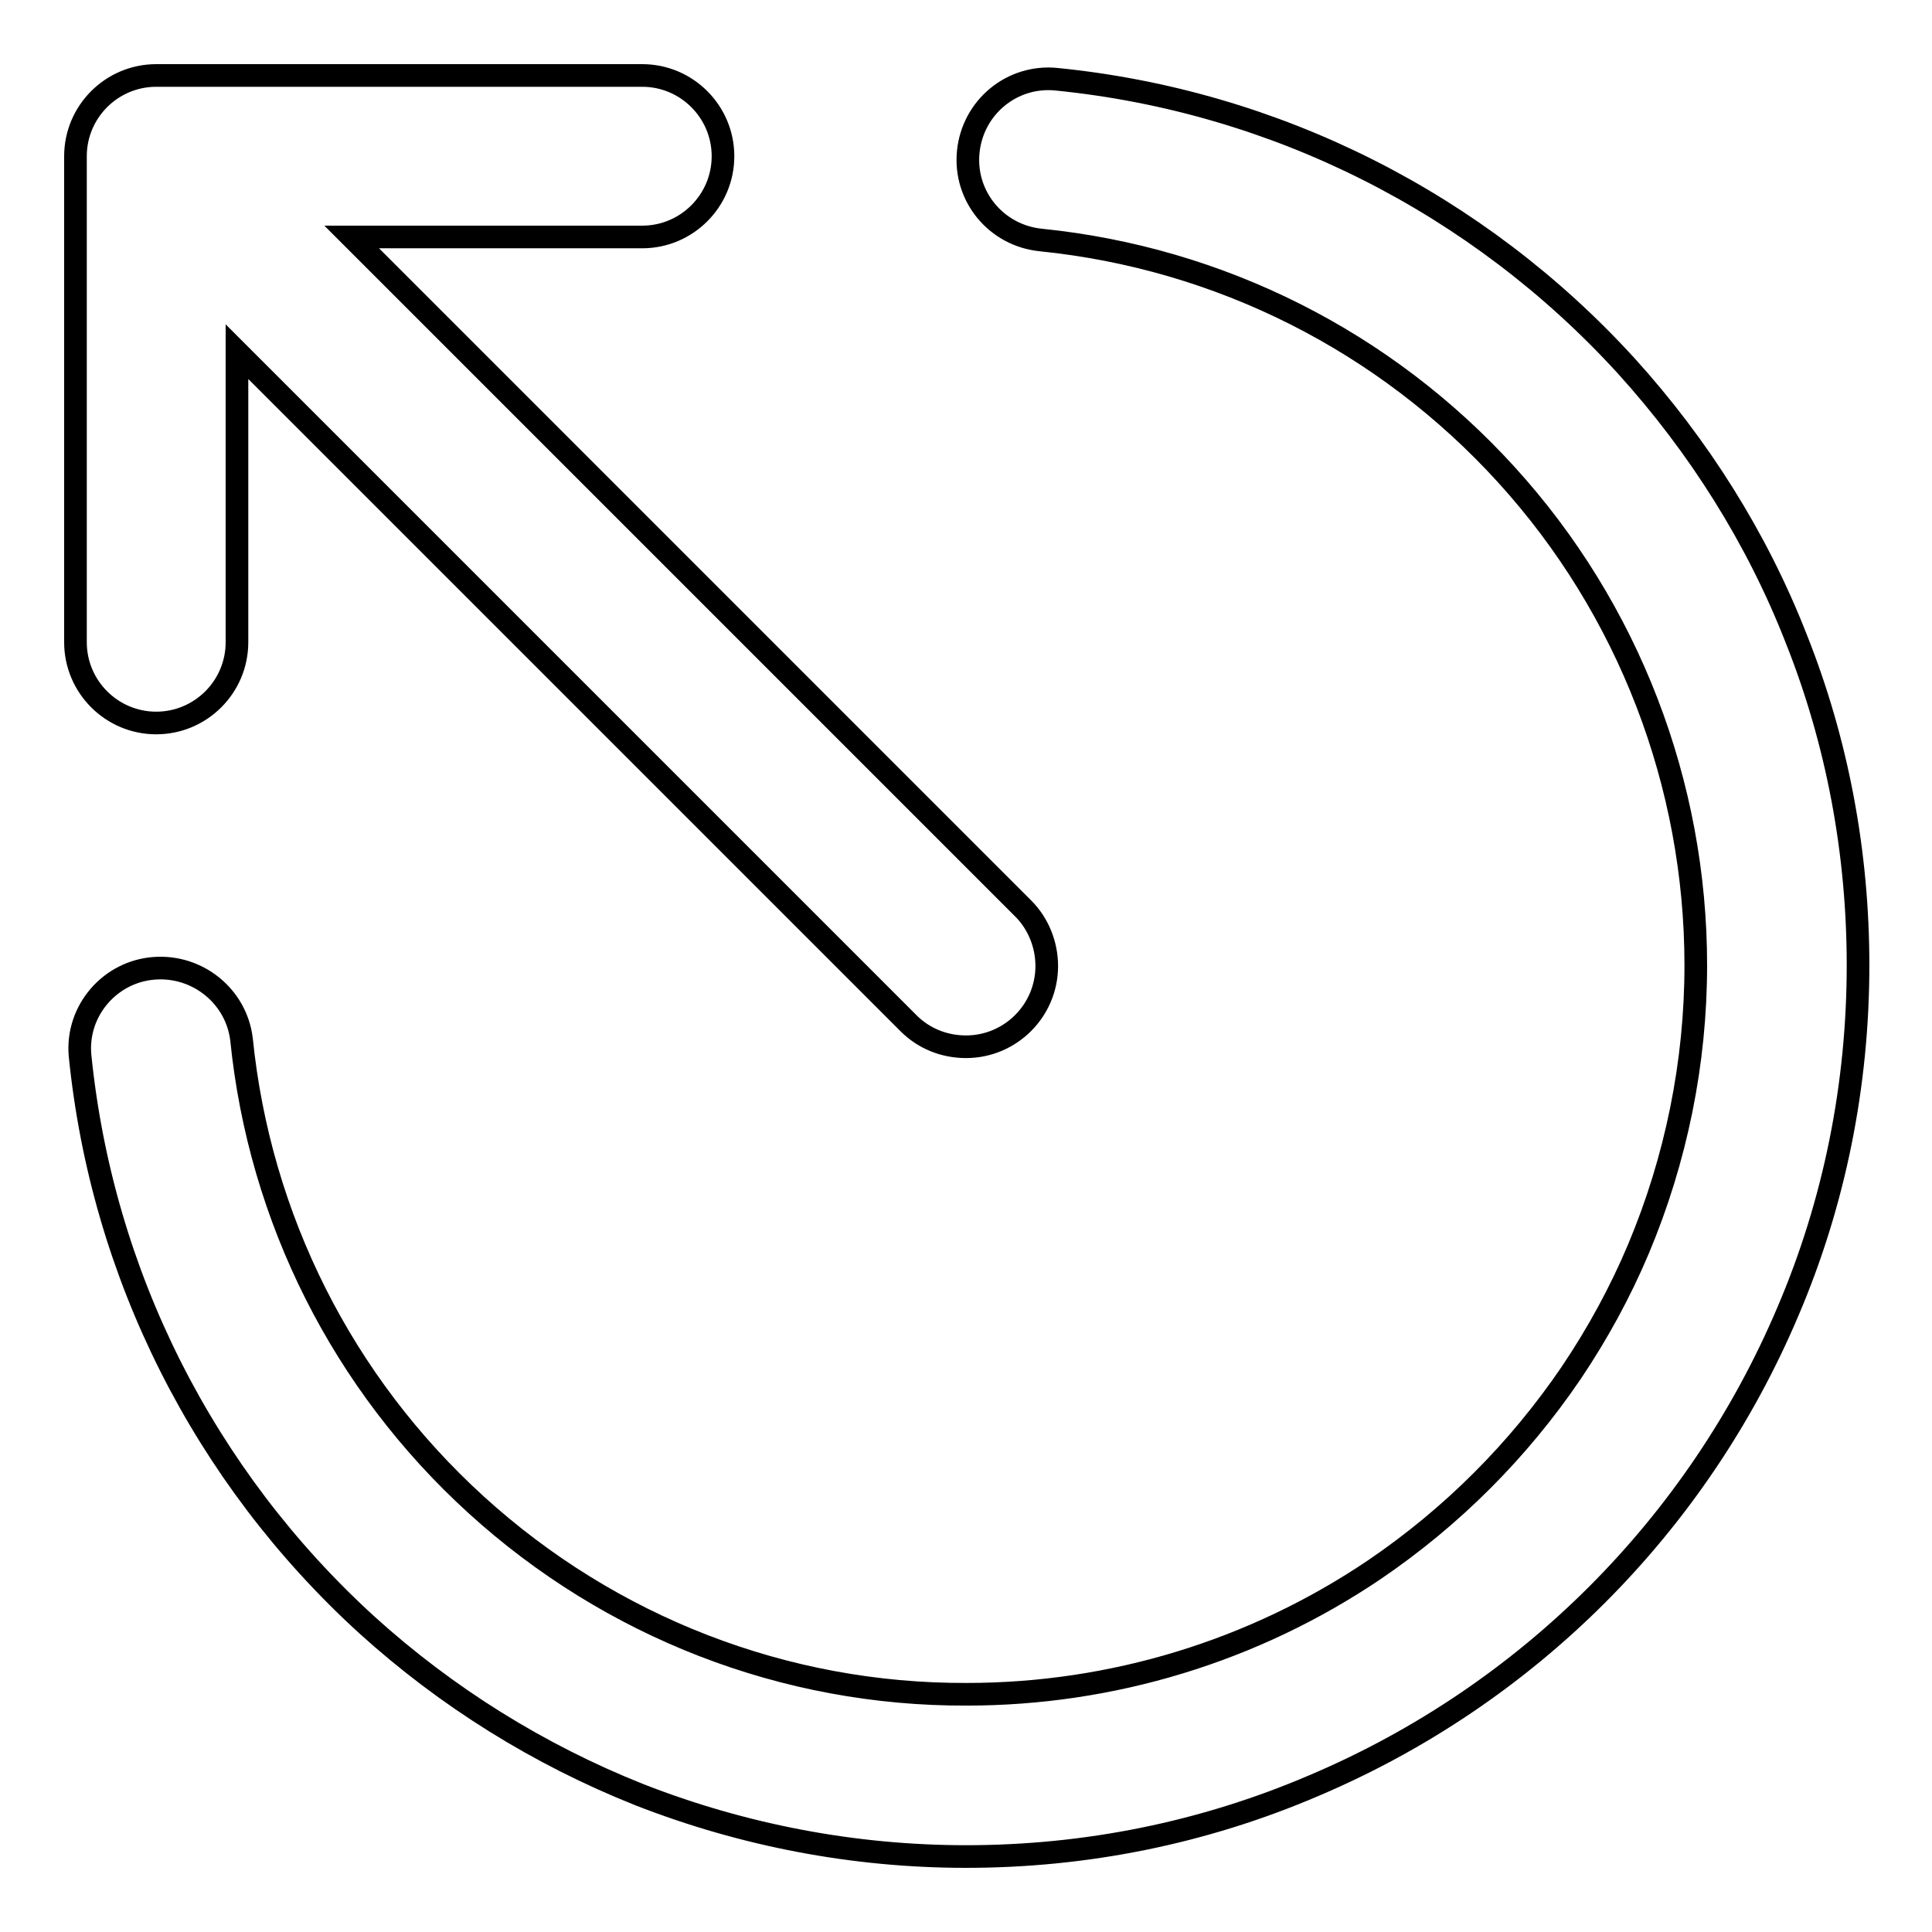 <?xml version="1.0" encoding="utf-8"?>
<!-- Svg Vector Icons : http://www.onlinewebfonts.com/icon -->
<!DOCTYPE svg PUBLIC "-//W3C//DTD SVG 1.1//EN" "http://www.w3.org/Graphics/SVG/1.1/DTD/svg11.dtd">
<svg version="1.1" xmlns="http://www.w3.org/2000/svg" xmlns:xlink="http://www.w3.org/1999/xlink" x="0px" y="0px" viewBox="0 0 256 256" enable-background="new 0 0 256 256" xml:space="preserve">
<g> <path stroke-width="3" fill-opacity="0" stroke="#000000"  d="M128,246c-14.8,0-29.5-2.8-43.3-8.2c-13.3-5.3-25.5-12.9-36.1-22.5c-21.6-19.7-35.1-46.5-38-75.5 c-0.5-5.9,4-11.1,9.9-11.5c5.7-0.4,10.8,3.7,11.5,9.4c2.4,23.7,13.4,45.6,31.1,61.7c17.8,16.2,40.9,25.2,65,25.1 c19.2,0,38-5.7,54-16.5c10.3-7,19.1-15.8,26.1-26.1c3.5-5.2,6.5-10.7,8.9-16.4c5-11.9,7.6-24.7,7.6-37.6c0-24-8.9-47.2-25.1-65 c-16.1-17.7-38-28.7-61.7-31.1c-5.9-0.6-10.2-5.8-9.6-11.7c0.6-5.9,5.8-10.2,11.7-9.6l0,0c29,2.9,55.8,16.4,75.5,38 c9.6,10.6,17.3,22.8,22.5,36.1c5.5,13.8,8.2,28.5,8.2,43.3c0,15.8-3.1,31.4-9.3,45.9c-12,28.3-34.5,50.8-62.8,62.8 C159.4,242.9,143.8,246,128,246z M135.6,120.4l-89-89h38.5c5.9,0,10.7-4.8,10.7-10.7C95.8,14.8,91,10,85.1,10l0,0H20.7 C14.8,10,10,14.8,10,20.7v64.4c0,5.9,4.8,10.7,10.7,10.7c5.9,0,10.7-4.8,10.7-10.7V46.6l89,89c2,2,4.7,3.1,7.6,3.1 c5.9,0,10.7-4.8,10.7-10.7C138.7,125.2,137.6,122.4,135.6,120.4z"/></g>
</svg>